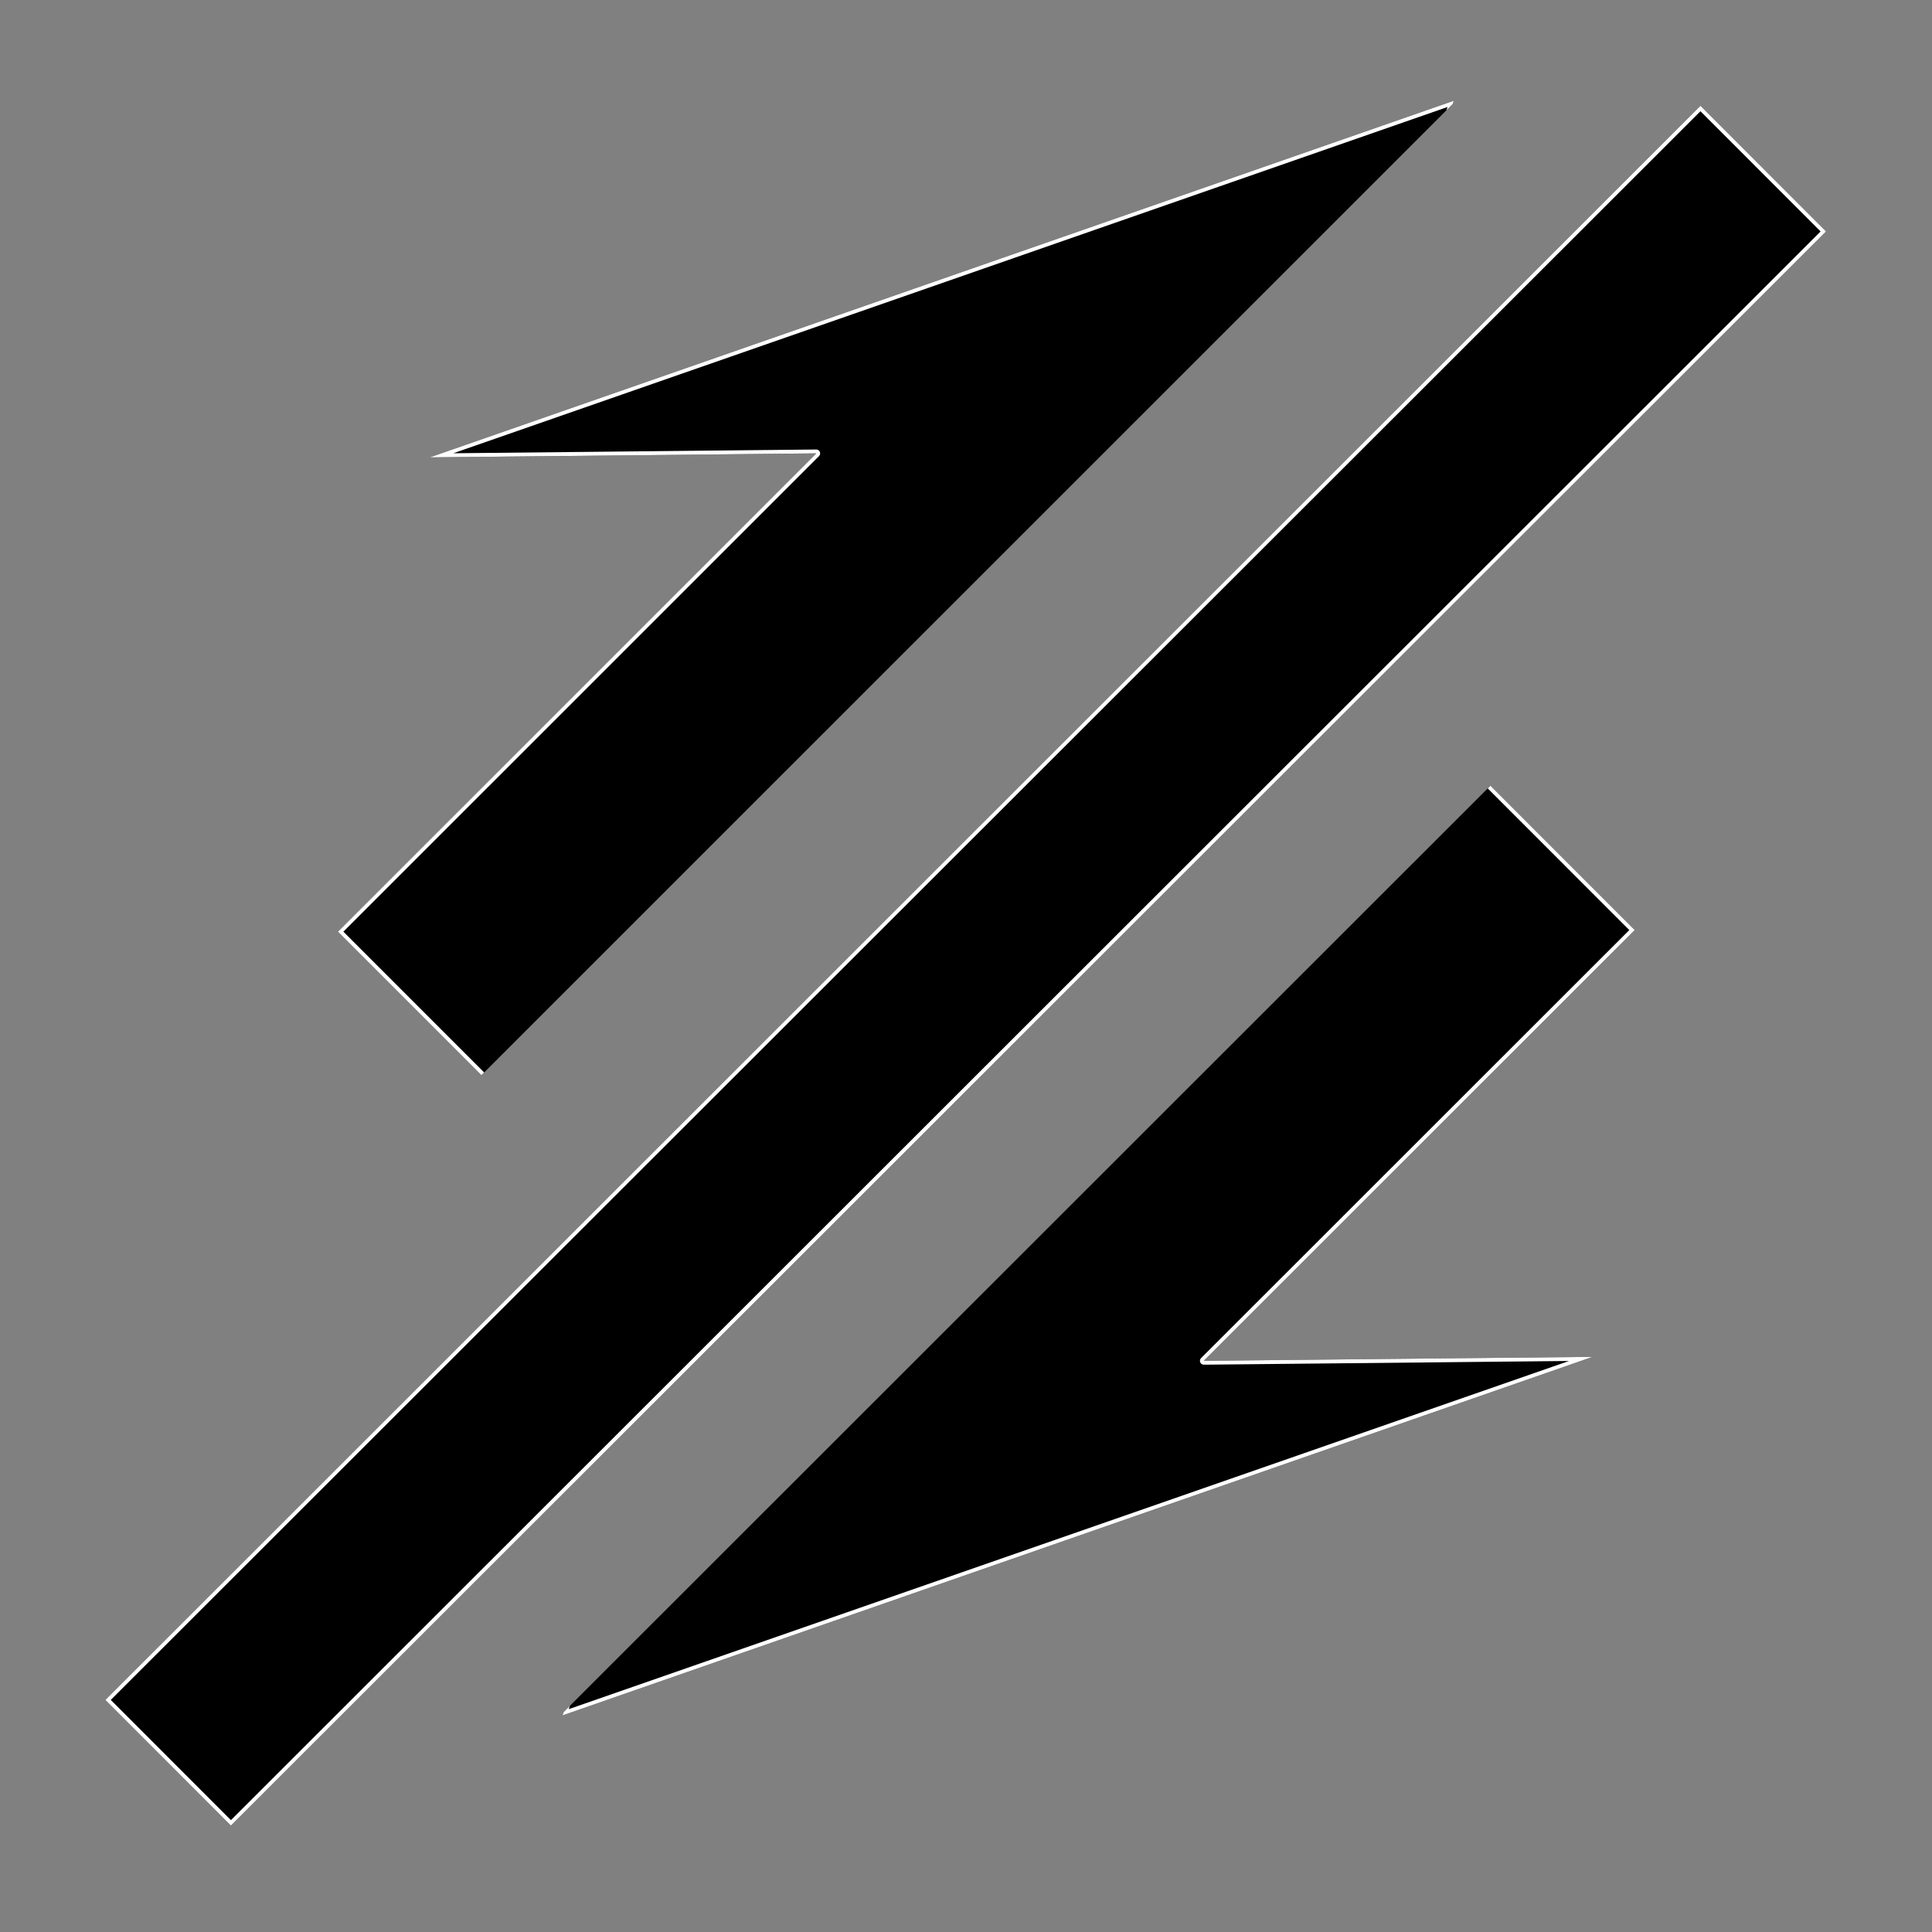 <?xml version="1.0" encoding="UTF-8" standalone="no"?><!DOCTYPE svg PUBLIC "-//W3C//DTD SVG 1.1//EN" "http://www.w3.org/Graphics/SVG/1.1/DTD/svg11.dtd"><svg width="100%" height="100%" viewBox="0 0 2084 2084" version="1.1" xmlns="http://www.w3.org/2000/svg" xmlns:xlink="http://www.w3.org/1999/xlink" xml:space="preserve" xmlns:serif="http://www.serif.com/" style="fill-rule:evenodd;clip-rule:evenodd;stroke-linejoin:round;stroke-miterlimit:2;"><rect x="0" y="0" width="2084" height="2084" fill="#808080" stroke="none"/><g><path d="M1834.24,114.094l-1720.64,1719.57l135.486,135.571l1720.64,-1719.57l-135.487,-135.571Z"/><path d="M1834.24,114.094l-1720.64,1719.57l135.486,135.571l1720.64,-1719.57l-135.487,-135.571Zm-0.002,5.893l129.596,129.676c0,0 -1714.75,1713.68 -1714.75,1713.68c0,0 -129.596,-129.676 -129.596,-129.676c78.88,-78.831 1714.75,-1713.68 1714.75,-1713.68l0,-0Z" style="fill:#fff;"/><clipPath id="_clip1"><path d="M1208.33,-251.291l-1050.1,1049.95l361.055,361.105l1050.1,-1049.95l-361.055,-361.105Z"/></clipPath><g clip-path="url(#_clip1)"><path d="M671.726,1312.23l-307.219,-307.261l516,-515.929l-416.92,4.317l1104.63,-384.711l-384.864,1104.58l4.375,-416.92l-516,515.929Z"/><path d="M671.726,1312.23l-307.219,-307.261l516,-515.929l-416.92,4.317l1104.63,-384.711l-384.864,1104.58l4.375,-416.92l-516,515.929Zm0,-5.893l-301.326,-301.368c-0,0 513.053,-512.982 513.053,-512.982c1.198,-1.197 1.551,-3 0.895,-4.561c-0.655,-1.561 -2.191,-2.57 -3.884,-2.552l-391.489,4.053c0,0 973.222,-338.946 1072.47,-373.51c-0,-0 -373.66,1072.42 -373.66,1072.42c0,0 4.108,-391.488 4.108,-391.488c0.018,-1.693 -0.991,-3.229 -2.552,-3.885c-1.56,-0.656 -3.363,-0.302 -4.561,0.895l-513.053,512.982Z" style="fill:#fff;"/></g><clipPath id="_clip2"><path d="M968.639,2212.5l1002.19,-1001.72l-363.11,-363.284l-1002.2,1001.72l363.111,363.283Z"/></clipPath><g clip-path="url(#_clip2)"><path d="M1454.42,694.123l308.967,309.114l-464.873,464.652l419.365,-4.271l-1111.17,386.779l387.308,-1110.99l-4.471,419.363l464.874,-464.652Z"/><path d="M1454.42,694.123l308.967,309.114l-464.873,464.652l419.365,-4.271l-1111.17,386.779l387.308,-1110.99l-4.471,419.363l464.874,-464.652Zm-0.001,5.892l303.076,303.221c-0,-0 -461.927,461.706 -461.927,461.706c-1.197,1.197 -1.552,3 -0.896,4.561c0.656,1.561 2.191,2.57 3.884,2.553l393.934,-4.012c0,-0 -1079.01,375.584 -1079.01,375.584c31.889,-91.474 322.784,-925.9 376.098,-1078.83c-0,0 -4.2,393.932 -4.2,393.932c-0.018,1.693 0.99,3.229 2.551,3.885c1.561,0.657 3.363,0.304 4.561,-0.893l461.927,-461.707Z" style="fill:#fff;"/></g></g></svg>